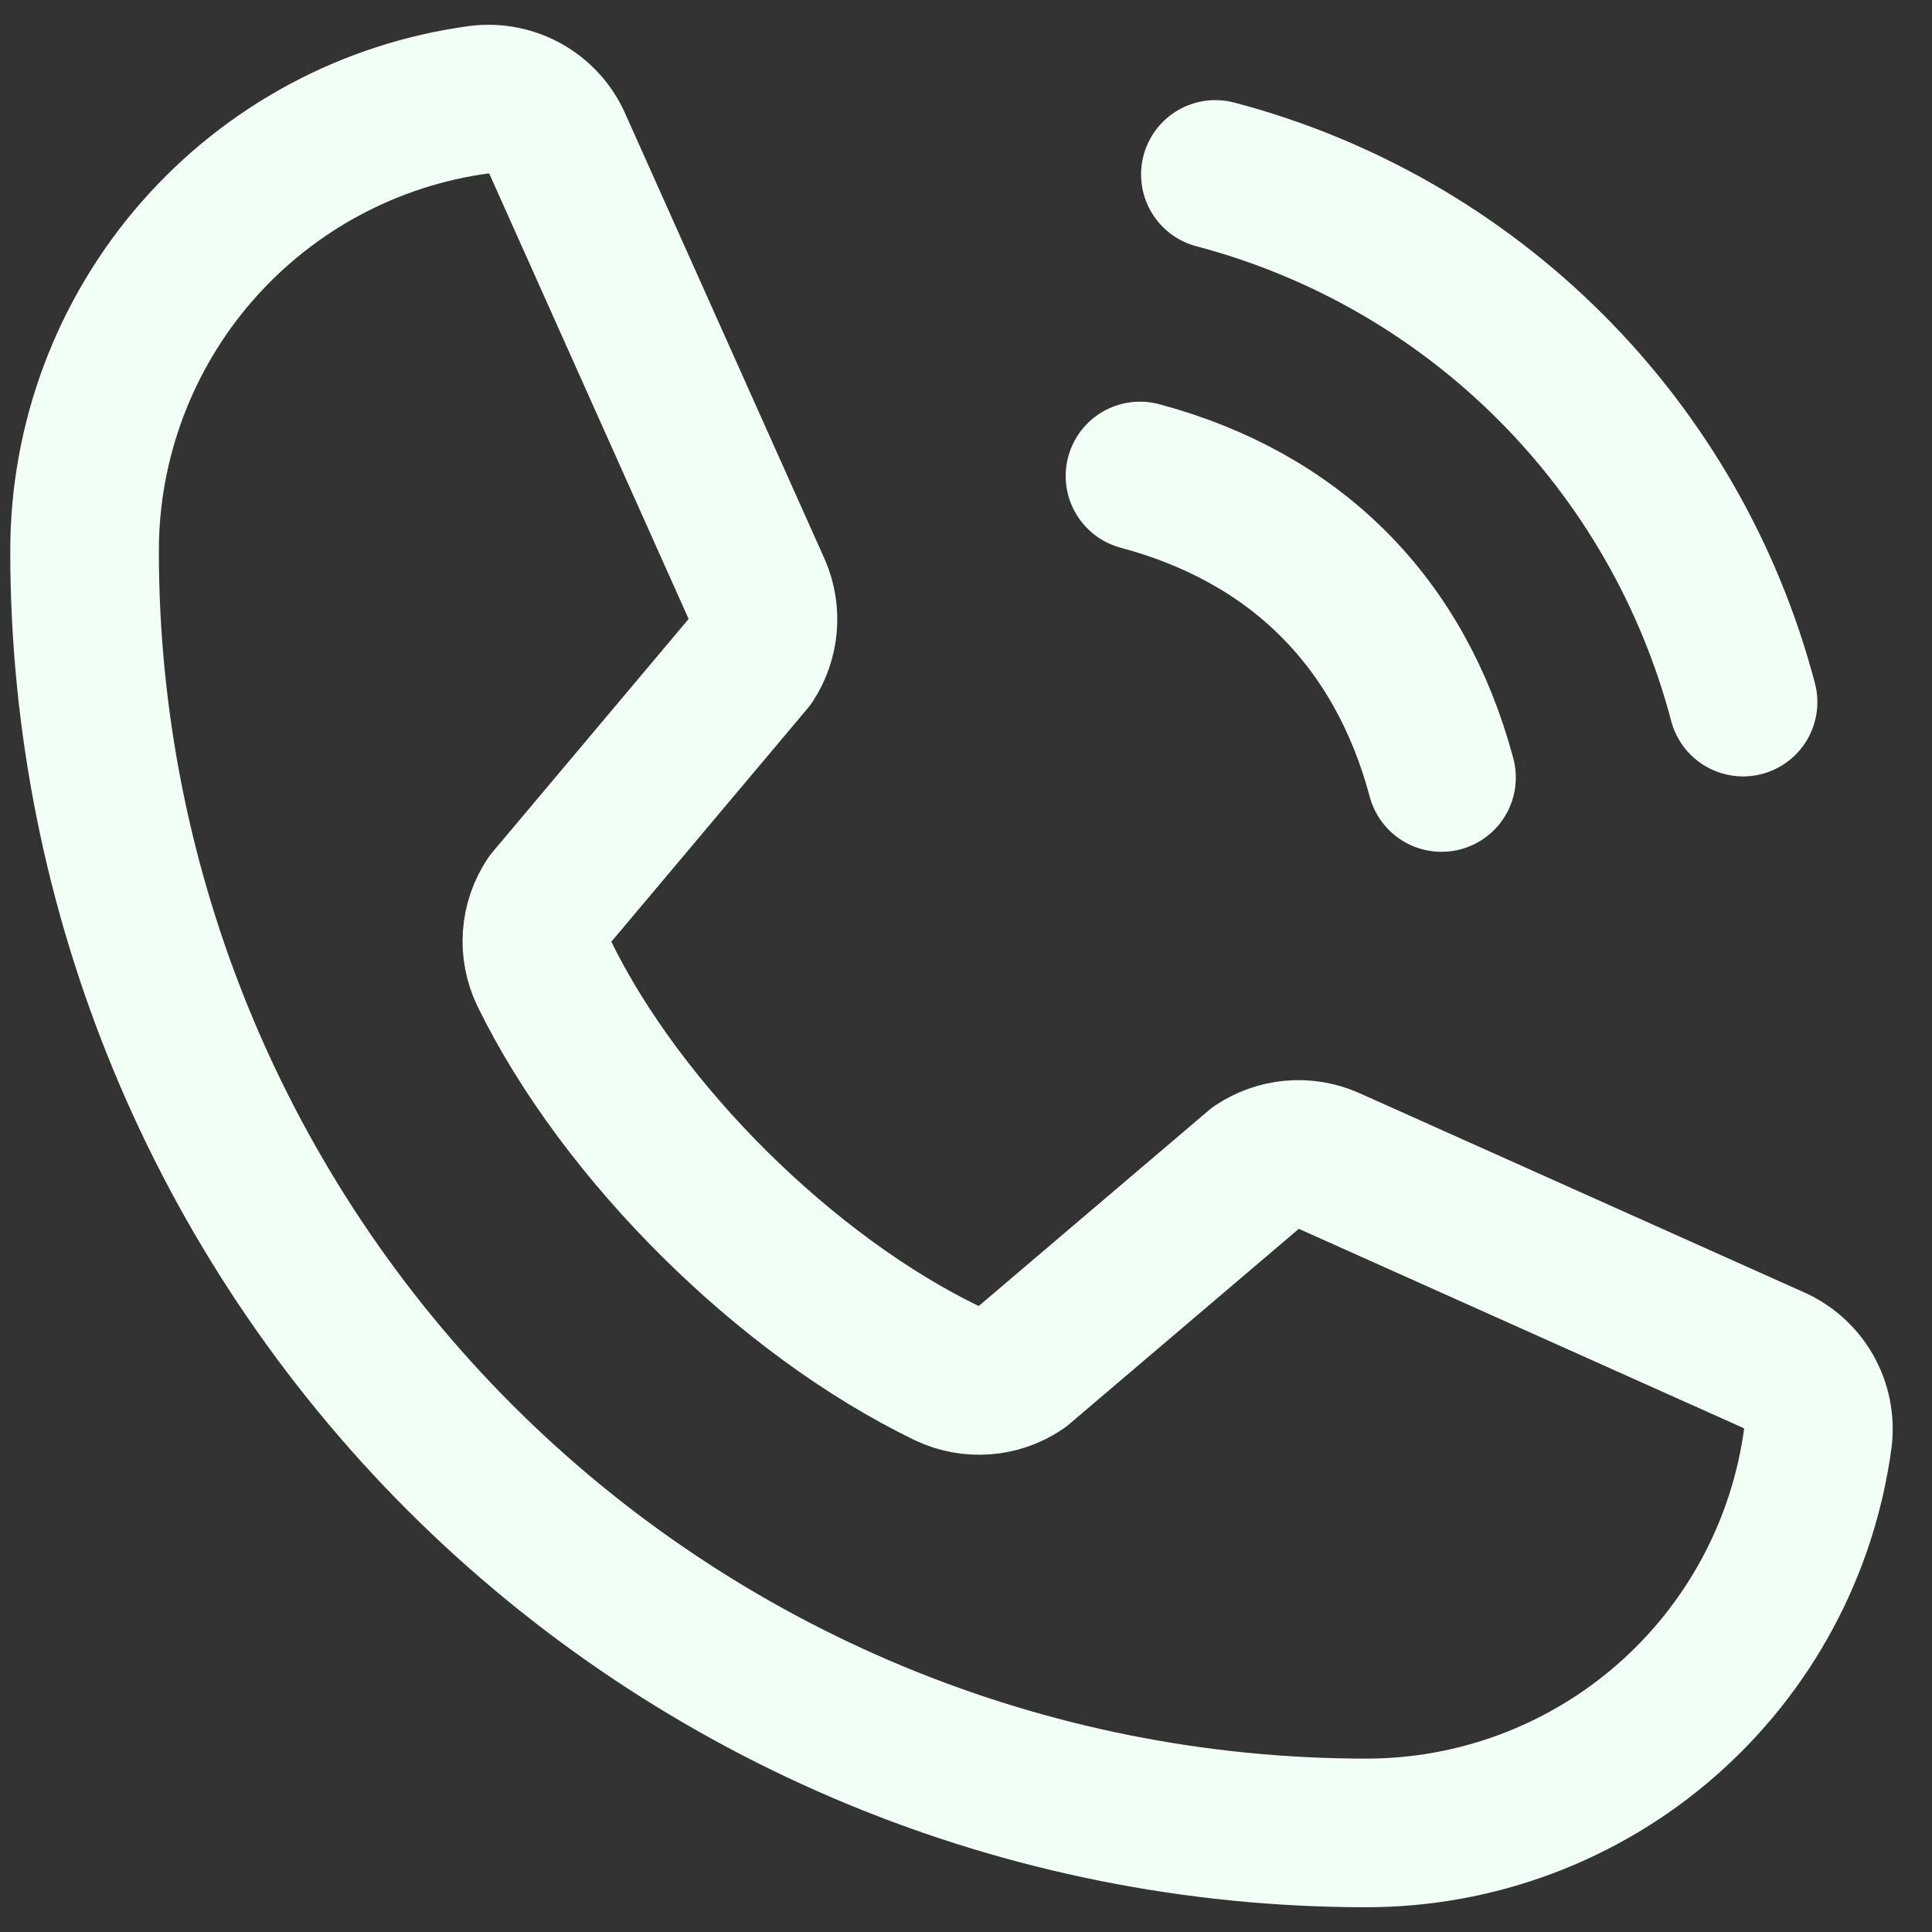 <svg width="39" height="39" viewBox="0 0 39 39" fill="none" xmlns="http://www.w3.org/2000/svg">
<rect x="0" y="0" width="39" height="39" fill="#333333" stroke="none"/>
<path d="M24.534 3.521C27.093 4.195 29.428 5.536 31.299 7.408C33.171 9.279 34.512 11.614 35.186 14.173M23.012 9.608C26.154 10.449 28.258 12.553 29.099 15.695M25.369 23.559C25.579 23.419 25.822 23.333 26.074 23.31C26.326 23.287 26.58 23.328 26.812 23.428L35.783 27.447C36.086 27.576 36.338 27.8 36.503 28.084C36.667 28.369 36.735 28.699 36.696 29.026C36.401 31.235 35.313 33.261 33.636 34.727C31.959 36.194 29.805 37.002 27.577 37C20.716 37 14.136 34.274 9.284 29.423C4.433 24.571 1.707 17.991 1.707 11.13C1.705 8.902 2.513 6.749 3.98 5.071C5.447 3.394 7.473 2.306 9.681 2.011C10.008 1.972 10.338 2.04 10.623 2.204C10.907 2.369 11.131 2.621 11.26 2.924L15.279 11.902C15.378 12.133 15.418 12.384 15.396 12.634C15.374 12.884 15.291 13.125 15.154 13.335L11.089 18.168C10.945 18.386 10.859 18.637 10.841 18.897C10.823 19.158 10.873 19.418 10.986 19.654C12.559 22.874 15.888 26.163 19.118 27.721C19.355 27.833 19.616 27.882 19.878 27.862C20.139 27.843 20.39 27.755 20.608 27.609L25.369 23.559Z" stroke="#F1FFF6" stroke-width="3" stroke-linecap="round" stroke-linejoin="round"/>
</svg>

